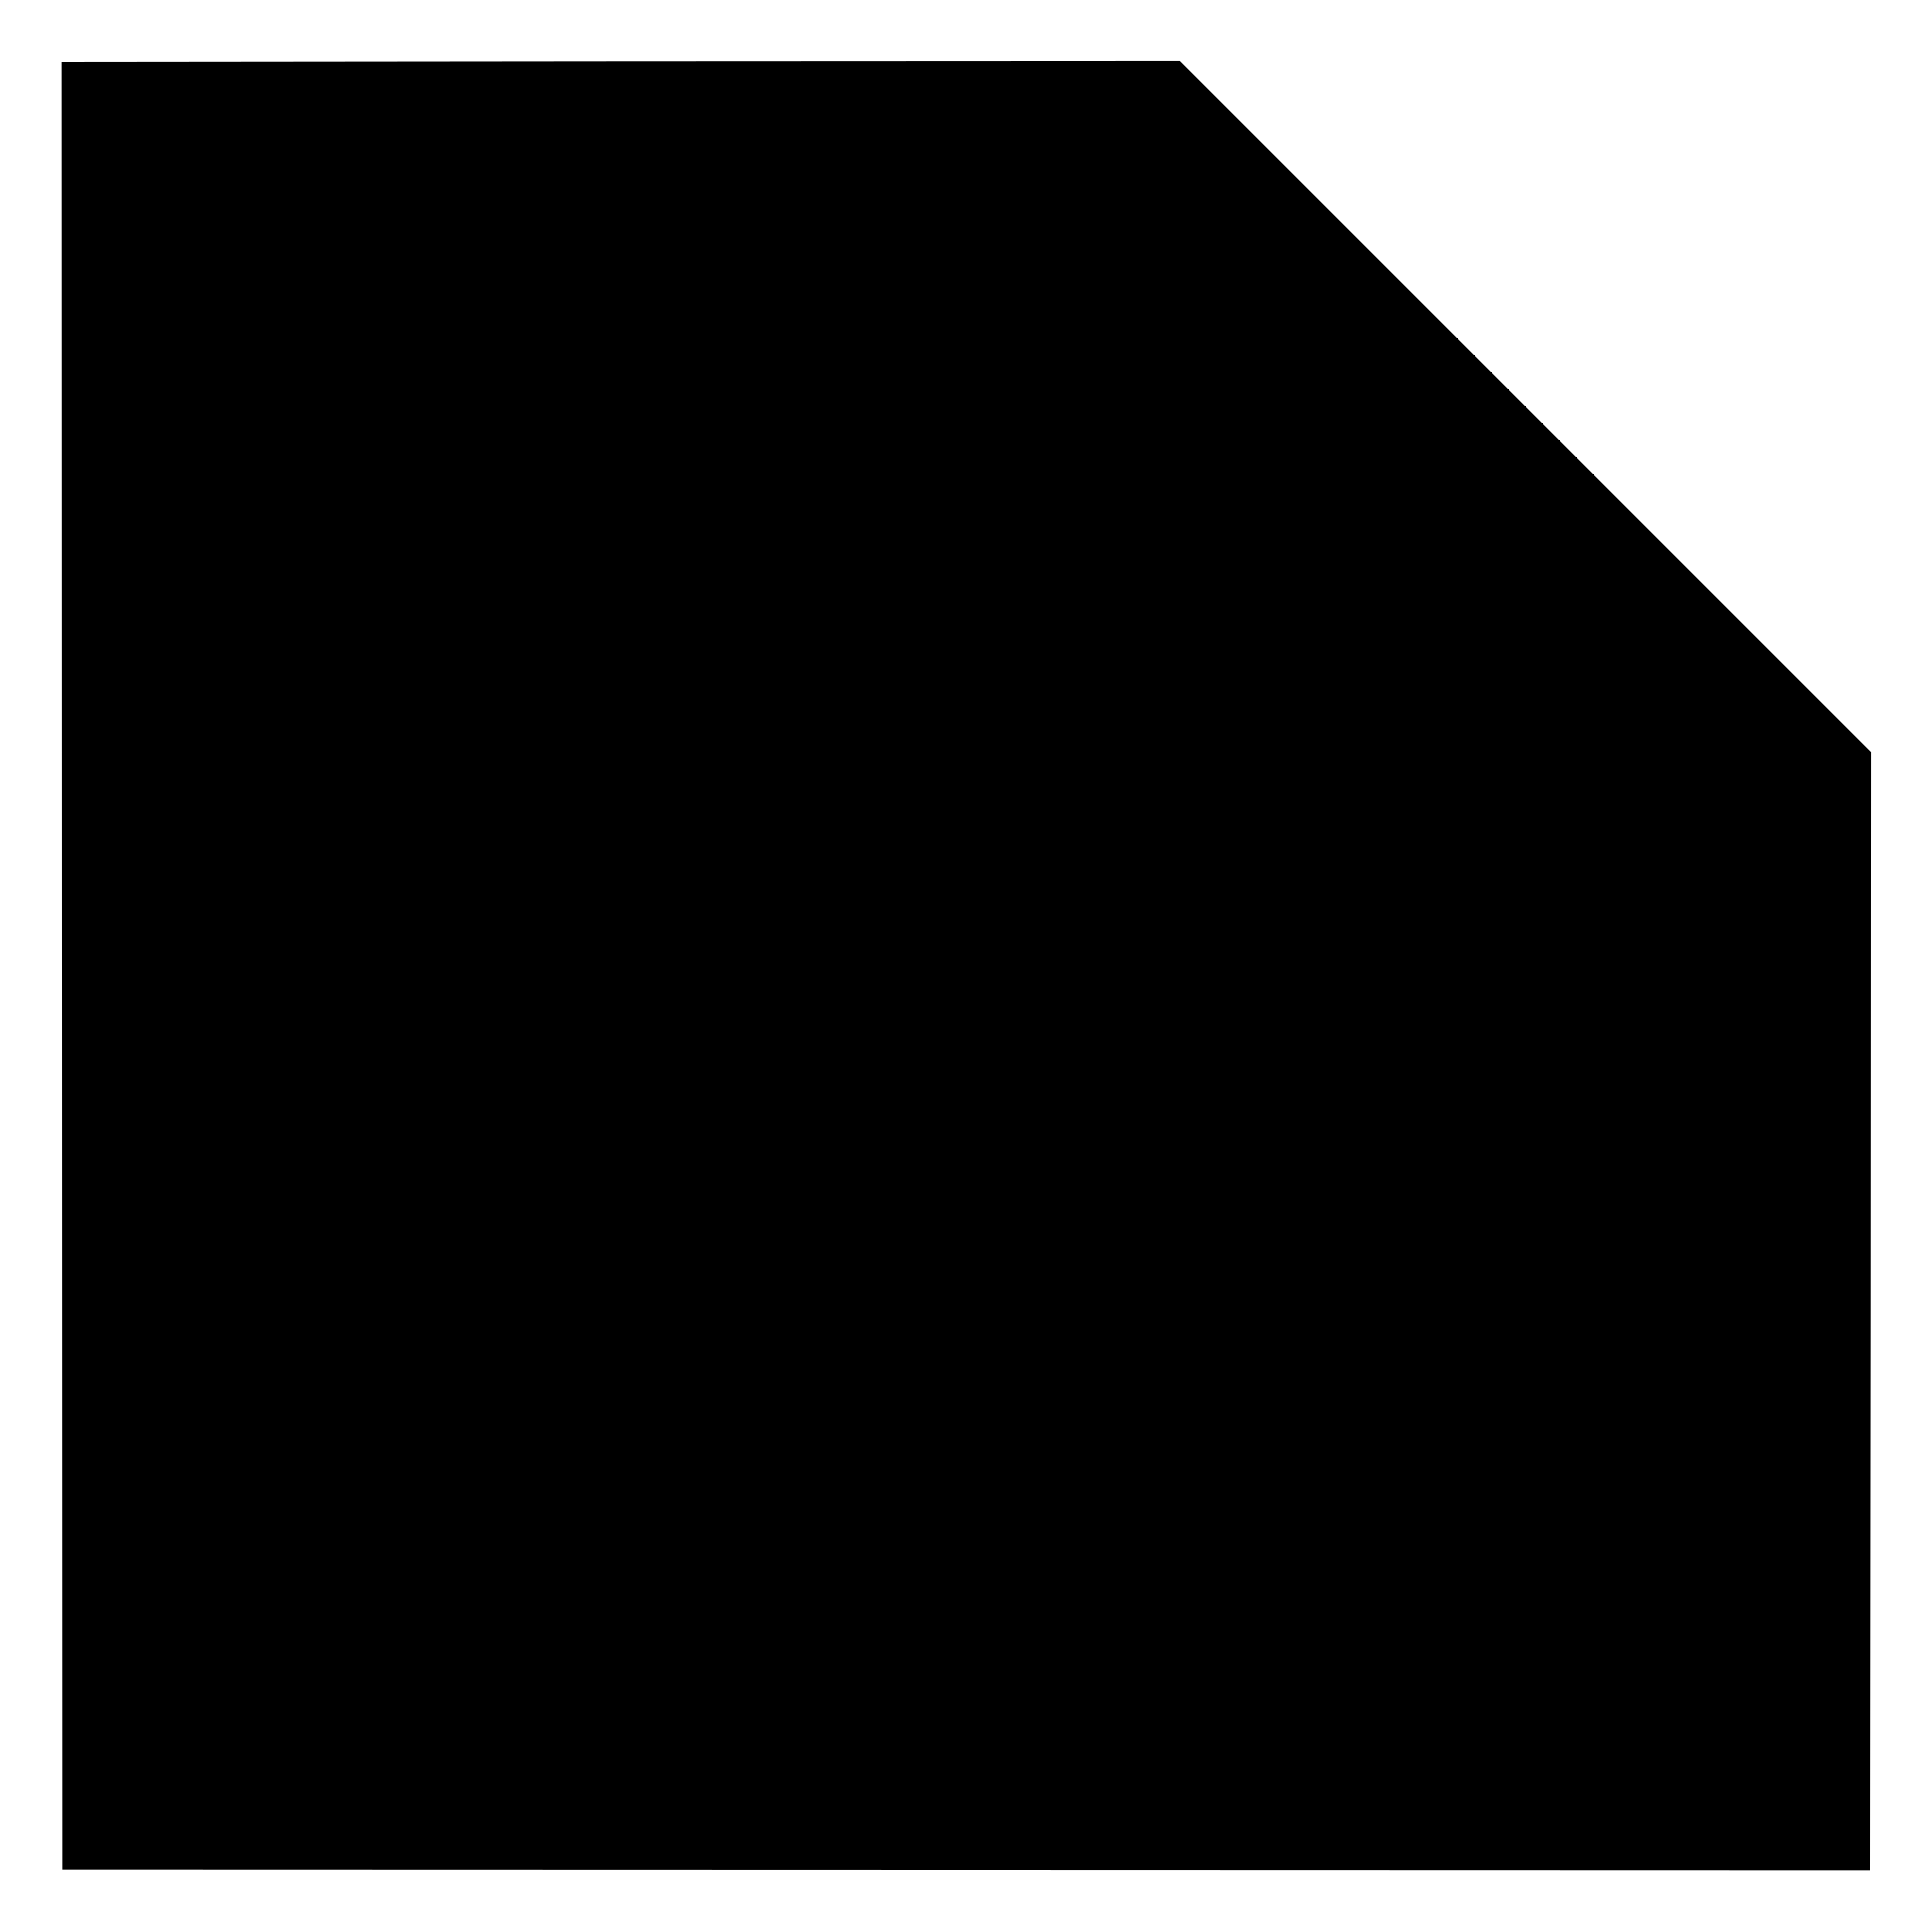 <?xml version="1.0" standalone="no"?>
<!DOCTYPE svg PUBLIC "-//W3C//DTD SVG 20010904//EN"
 "http://www.w3.org/TR/2001/REC-SVG-20010904/DTD/svg10.dtd">
<svg version="1.0" xmlns="http://www.w3.org/2000/svg"
 width="700pt" height="700pt" viewBox="0 0 700 700"
 preserveAspectRatio="xMidYMid meet">
<g transform="translate(0,700) scale(0.1,-0.1)"
fill="#000000" stroke="none">
<path d="M224 3501 l1 -3276 3275 -1 3276 -1 2 2026 1 2026 -1252 1252 -1252
1252 -2026 -1 -2026 -2 1 -3275z"/>
</g>
</svg>
